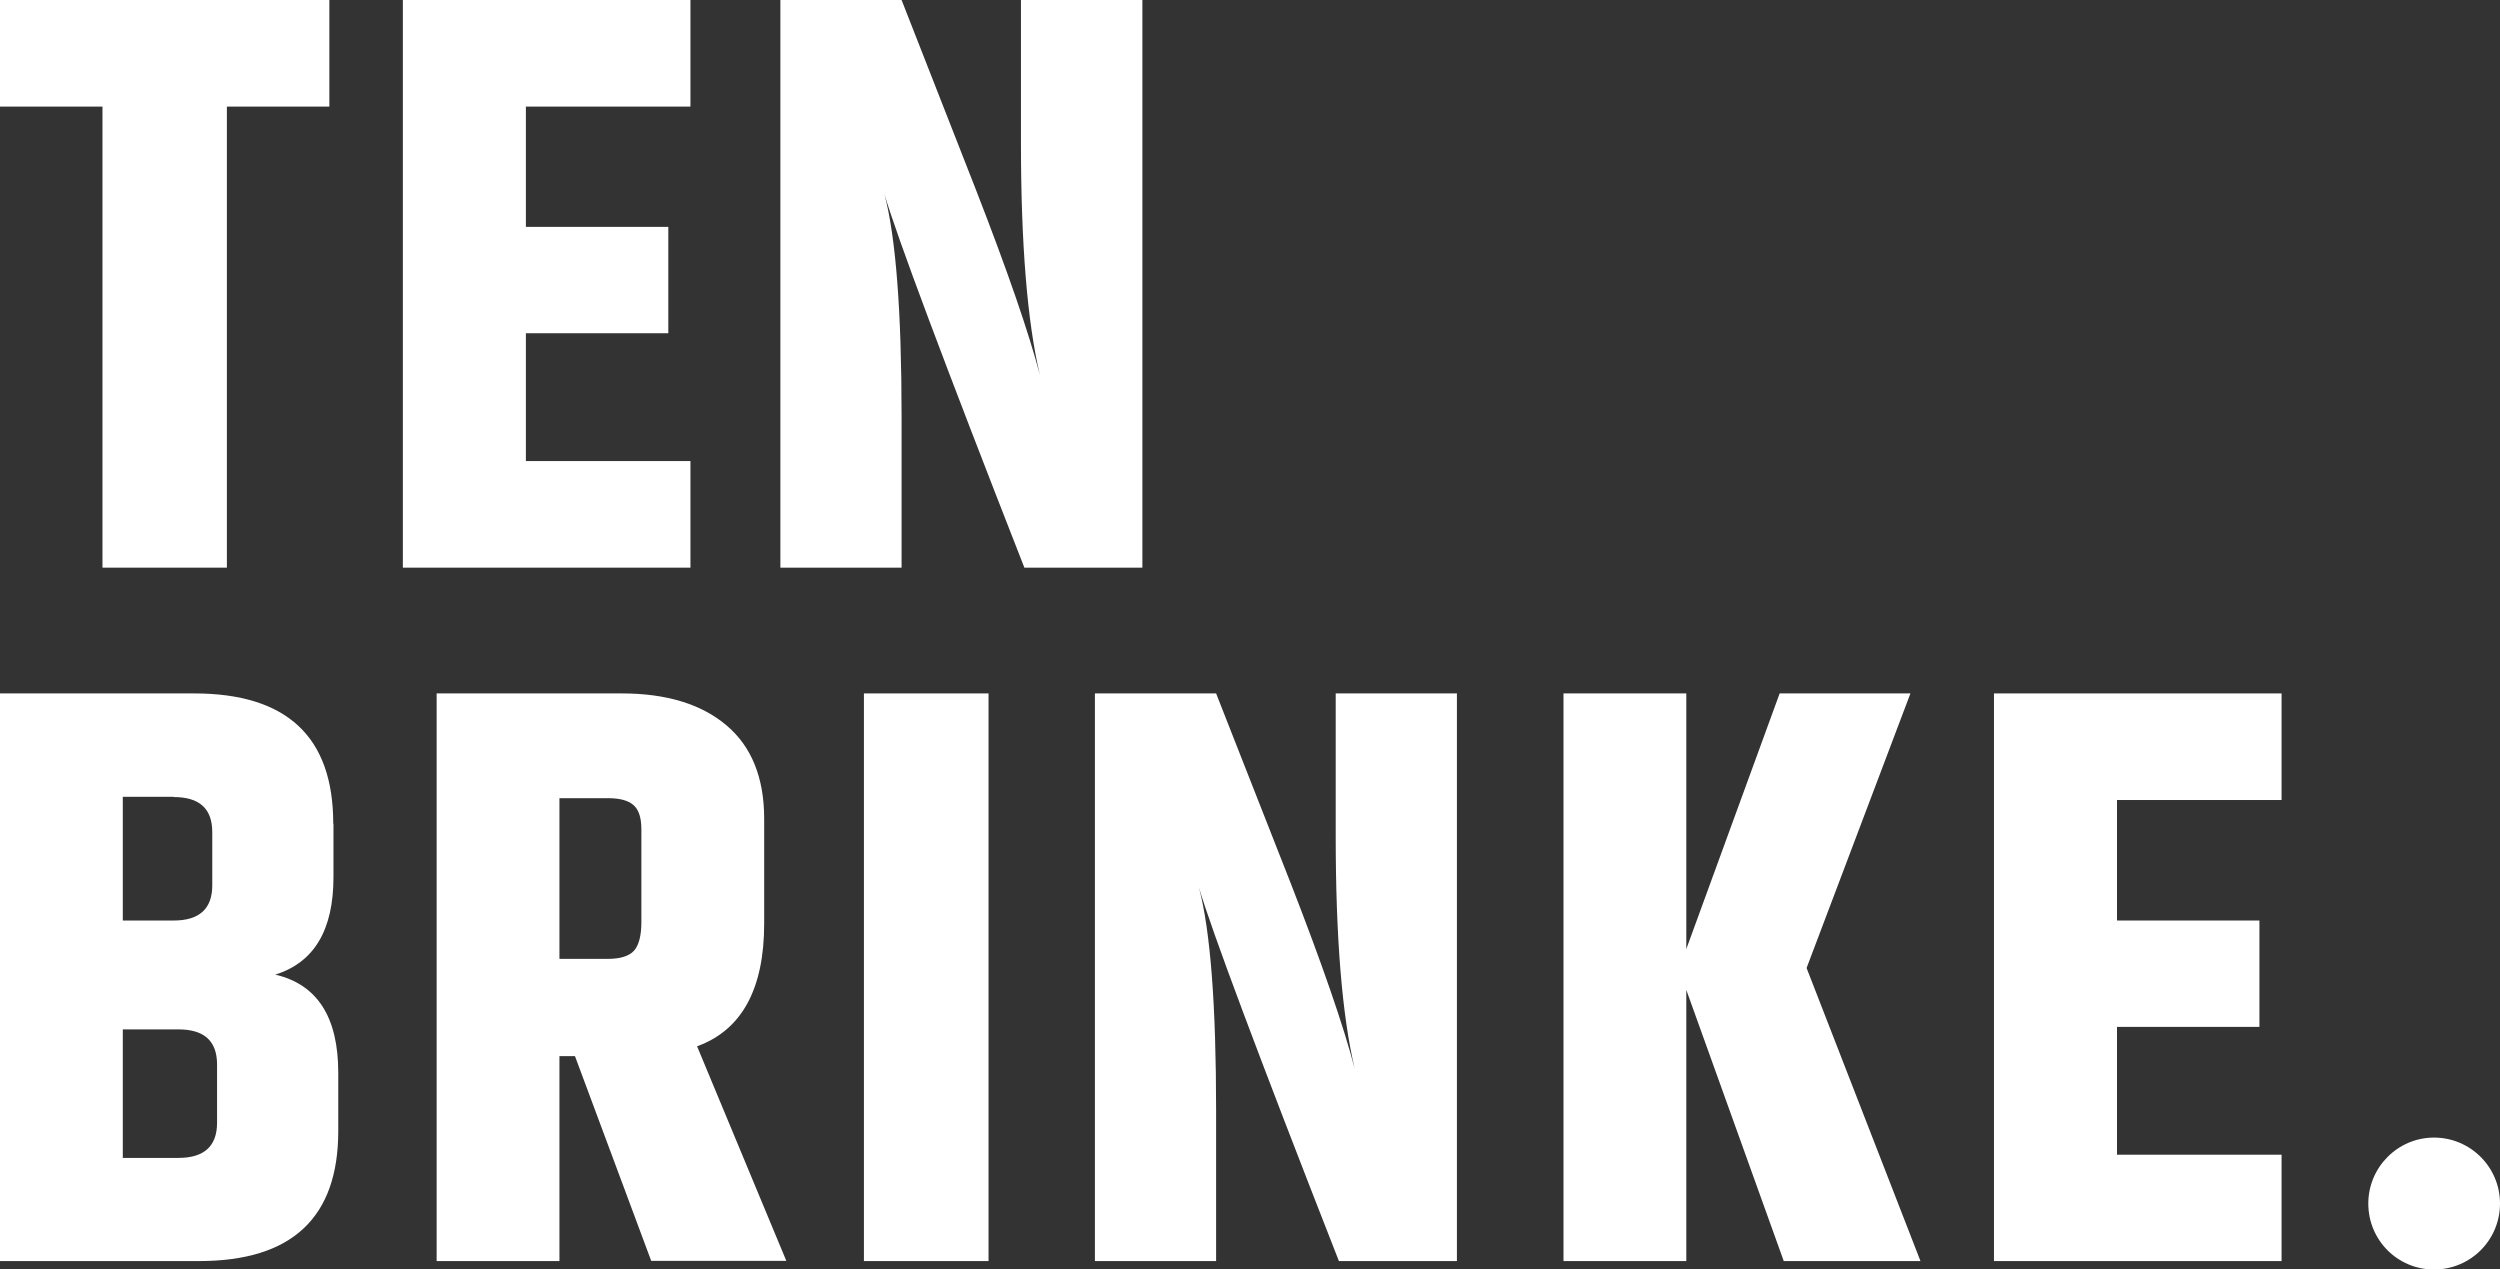 <?xml version="1.0" encoding="UTF-8"?>
<svg id="Laag_2" xmlns="http://www.w3.org/2000/svg" viewBox="0 0 109.53 55.61"><rect x="0" y="0" width="109.53" height="55.61" fill="#333333" stroke="none"/><defs><style>.cls-1{fill:#ffffff;}.cls-1,.cls-2{stroke-width:0px;}.cls-2{fill:#ffffff;}</style></defs><g id="Laag_1-2"><g id="b"><path class="cls-2" d="m9.51,49.19v-2.55c0-1.03-.56-1.54-1.69-1.54h-2.44v5.63h2.44c1.13,0,1.69-.52,1.69-1.54h0Zm-1.9-14.28h-2.23v5.42h2.23c1.13,0,1.69-.52,1.69-1.54v-2.33c0-1.03-.56-1.54-1.69-1.54h0Zm7,1.19v2.33c0,2.32-.85,3.74-2.55,4.27,1.84.43,2.76,1.86,2.76,4.3v2.55c0,3.8-2.03,5.7-6.1,5.7H0v-24.87h8.5c4.07,0,6.1,1.9,6.1,5.7h0Z"/><path class="cls-2" d="m24.51,34.98v7.03h2.12c.55,0,.93-.12,1.15-.36.21-.24.32-.66.32-1.25v-4.06c0-.53-.12-.88-.36-1.08s-.61-.29-1.11-.29h-2.12Zm0,11.3v8.97h-5.38v-24.87h8.11c1.96,0,3.49.47,4.59,1.4s1.65,2.3,1.65,4.09v4.59c0,2.87-.98,4.67-2.94,5.38l3.91,9.4h-5.92l-3.34-8.97h-.68Z"/><polygon class="cls-2" points="37.85 30.38 43.31 30.38 43.31 55.25 37.85 55.25 37.85 30.38 37.85 30.38"/><path class="cls-2" d="m58.52,30.38h5.31v24.87h-5.17c-3.54-9.04-5.58-14.5-6.13-16.36.5,1.89.75,5.14.75,9.76v6.6h-5.31v-24.87h5.31l3.27,8.32c1.39,3.57,2.32,6.27,2.8,8.11-.55-2.32-.83-5.72-.83-10.19v-6.24h0Z"/><polygon class="cls-2" points="73.88 55.25 68.5 55.25 68.5 30.38 73.88 30.38 73.88 41.58 77.97 30.38 83.7 30.38 79.15 42.41 84.14 55.25 78.15 55.25 73.88 43.37 73.88 55.25 73.88 55.25"/><polygon class="cls-2" points="87.36 30.38 99.96 30.38 99.96 35.05 92.75 35.05 92.75 40.33 98.99 40.33 98.99 44.99 92.75 44.99 92.75 50.59 99.96 50.59 99.96 55.25 87.36 55.25 87.36 30.38 87.36 30.38"/><path class="cls-2" d="m103.76,52.73c0-1.59,1.29-2.89,2.88-2.89s2.89,1.29,2.89,2.89-1.29,2.89-2.89,2.89-2.88-1.29-2.88-2.89h0Z"/><polygon class="cls-1" points="14.43 0 14.43 4.67 9.94 4.67 9.94 24.87 4.49 24.87 4.49 4.67 0 4.67 0 0 14.43 0 14.43 0"/><polygon class="cls-1" points="17.65 0 30.25 0 30.25 4.67 23.04 4.67 23.04 9.94 29.28 9.94 29.28 14.6 23.04 14.6 23.04 20.2 30.25 20.2 30.25 24.87 17.65 24.87 17.65 0 17.65 0"/><path class="cls-1" d="m44.74,0h5.31v24.87h-5.17c-3.54-9.04-5.58-14.5-6.13-16.36.5,1.89.75,5.14.75,9.76v6.6h-5.31V0h5.31l3.26,8.32c1.39,3.57,2.32,6.27,2.8,8.11-.55-2.32-.83-5.72-.83-10.19V0h0Z"/></g></g></svg>